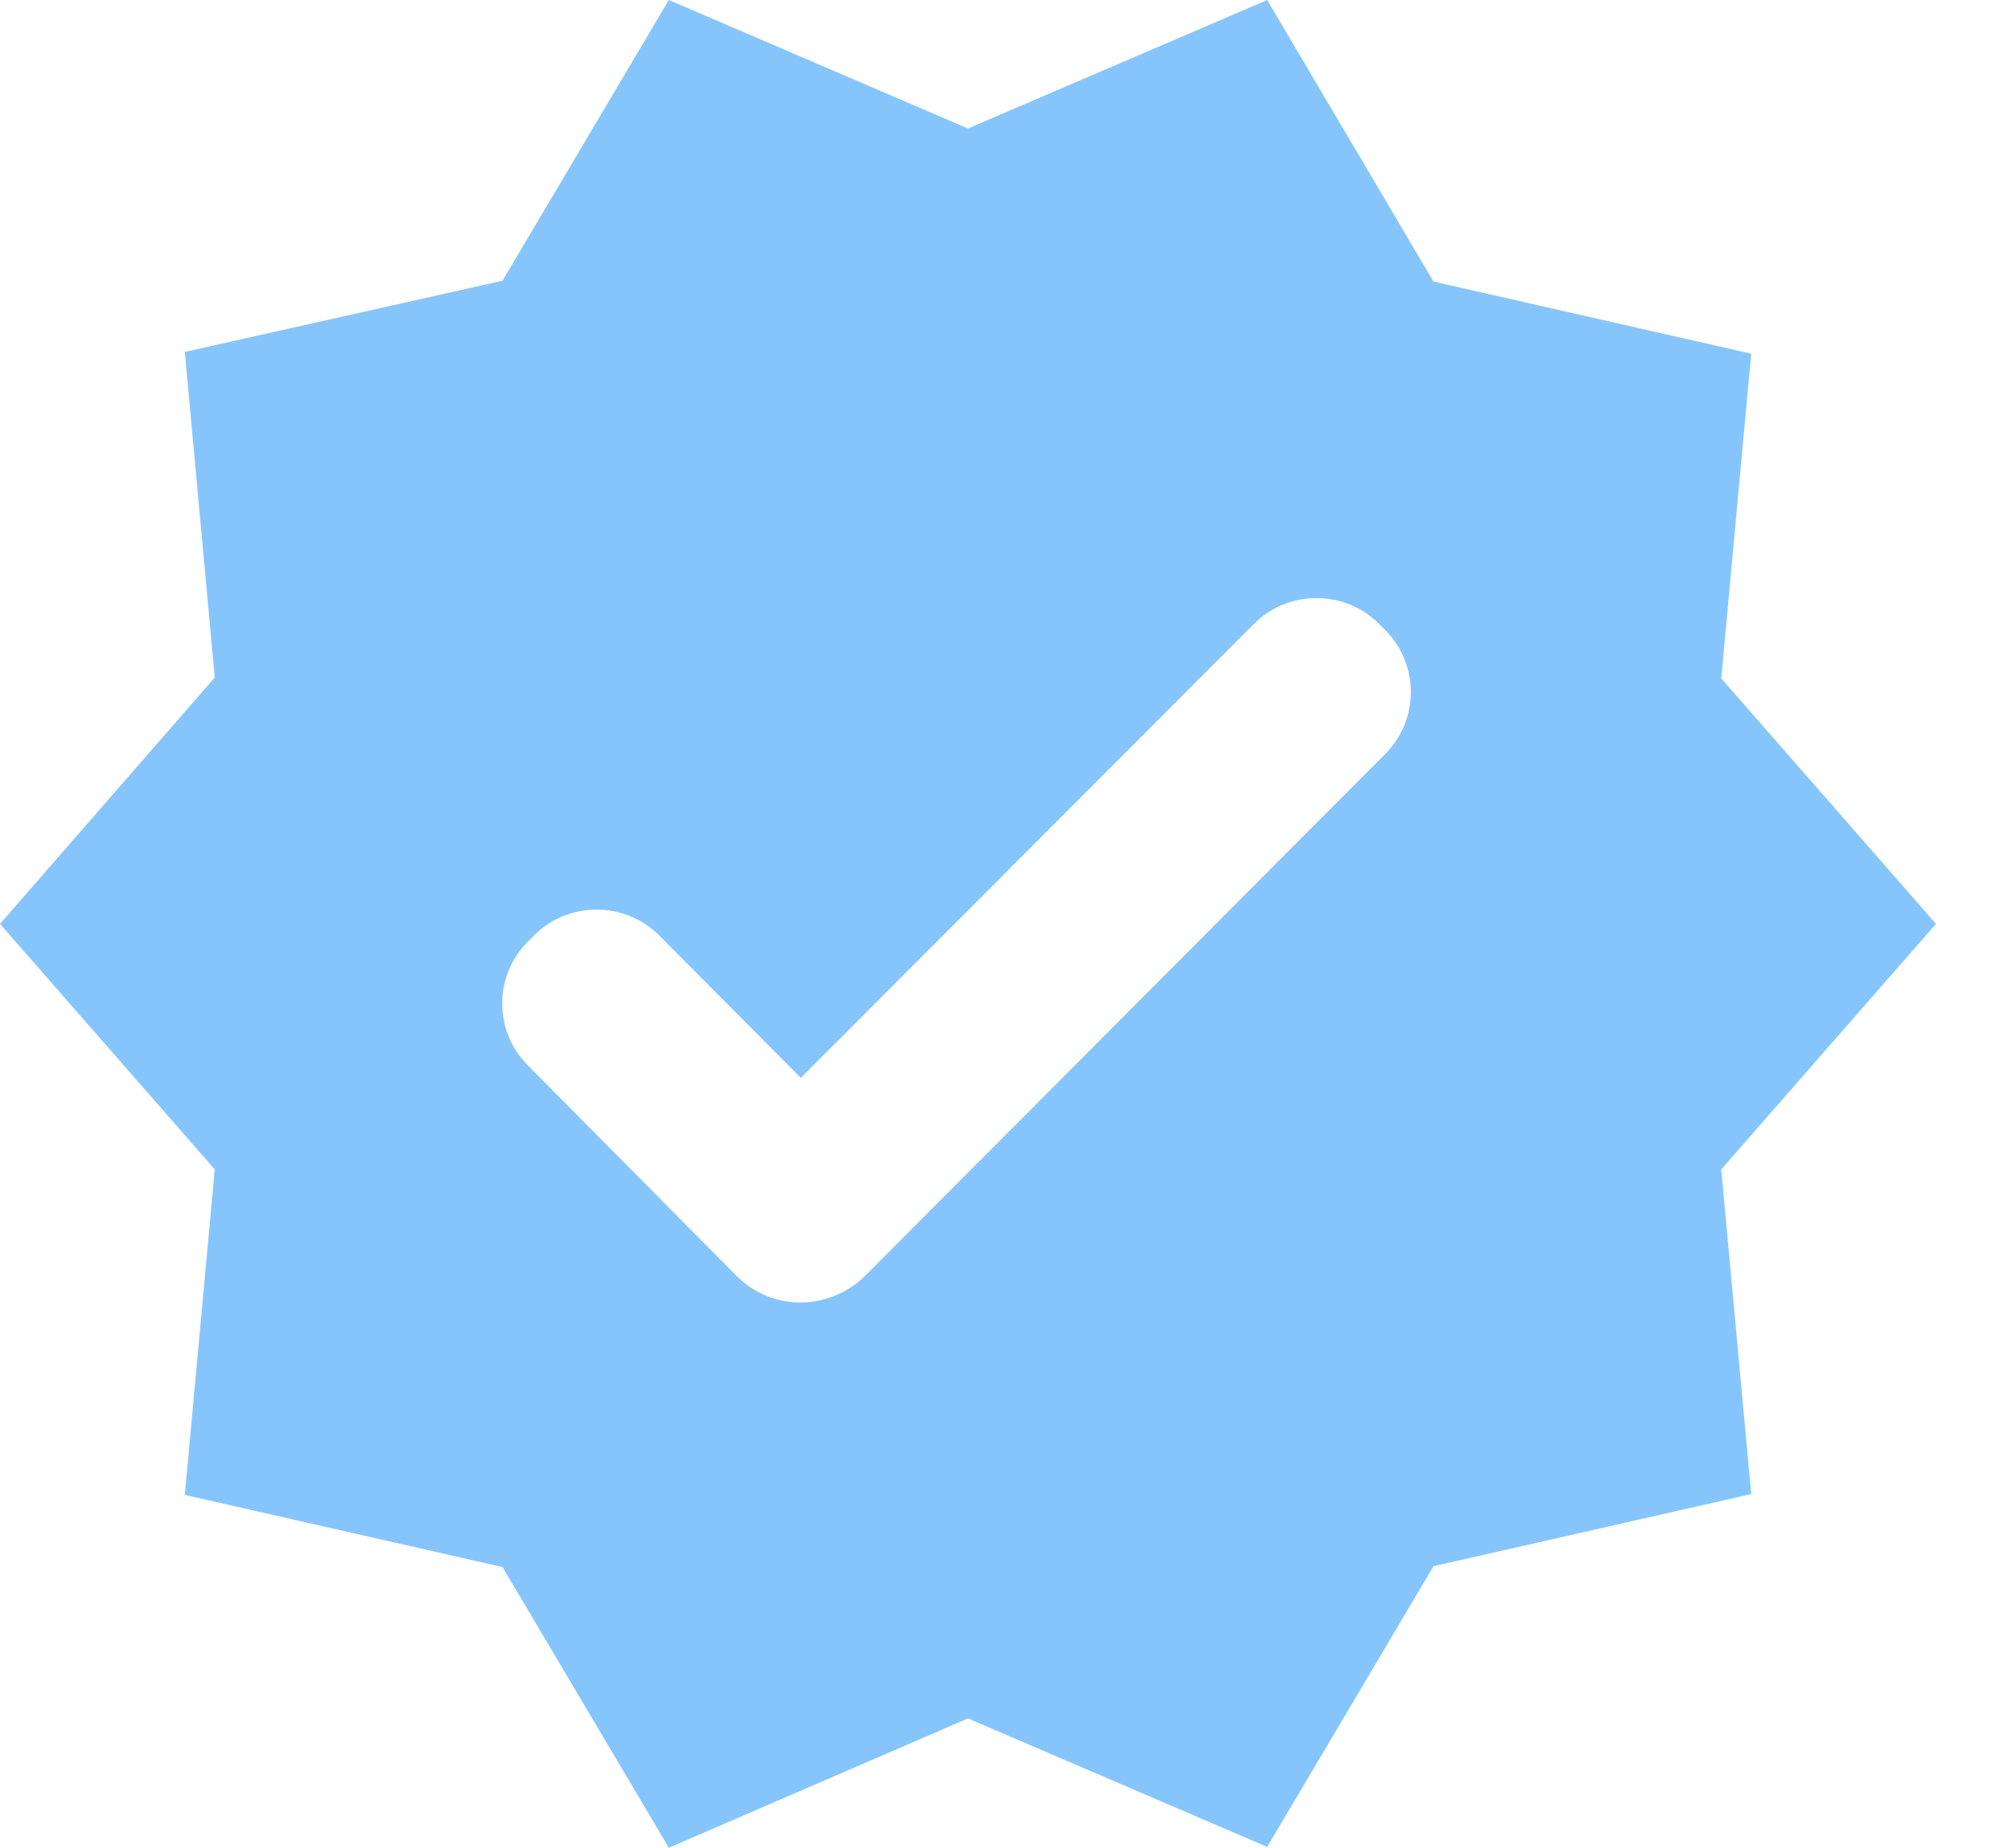 <svg width="26" height="24" viewBox="0 0 26 24" fill="none" xmlns="http://www.w3.org/2000/svg">
<path d="M25.143 12L22.354 8.811L22.743 4.594L18.617 3.657L16.457 0L12.571 1.669L8.686 0L6.526 3.646L2.4 4.571L2.789 8.8L0 12L2.789 15.189L2.4 19.417L6.526 20.354L8.686 24L12.571 22.32L16.457 23.989L18.617 20.343L22.743 19.406L22.354 15.189L25.143 12ZM9.577 16.583L6.857 13.84C6.411 13.394 6.411 12.674 6.857 12.229L6.937 12.149C7.383 11.703 8.114 11.703 8.56 12.149L10.4 14L16.286 8.103C16.731 7.657 17.463 7.657 17.909 8.103L17.989 8.183C18.434 8.629 18.434 9.349 17.989 9.794L11.223 16.583C10.754 17.029 10.034 17.029 9.577 16.583Z" fill="#86C5FC"/>
</svg>
